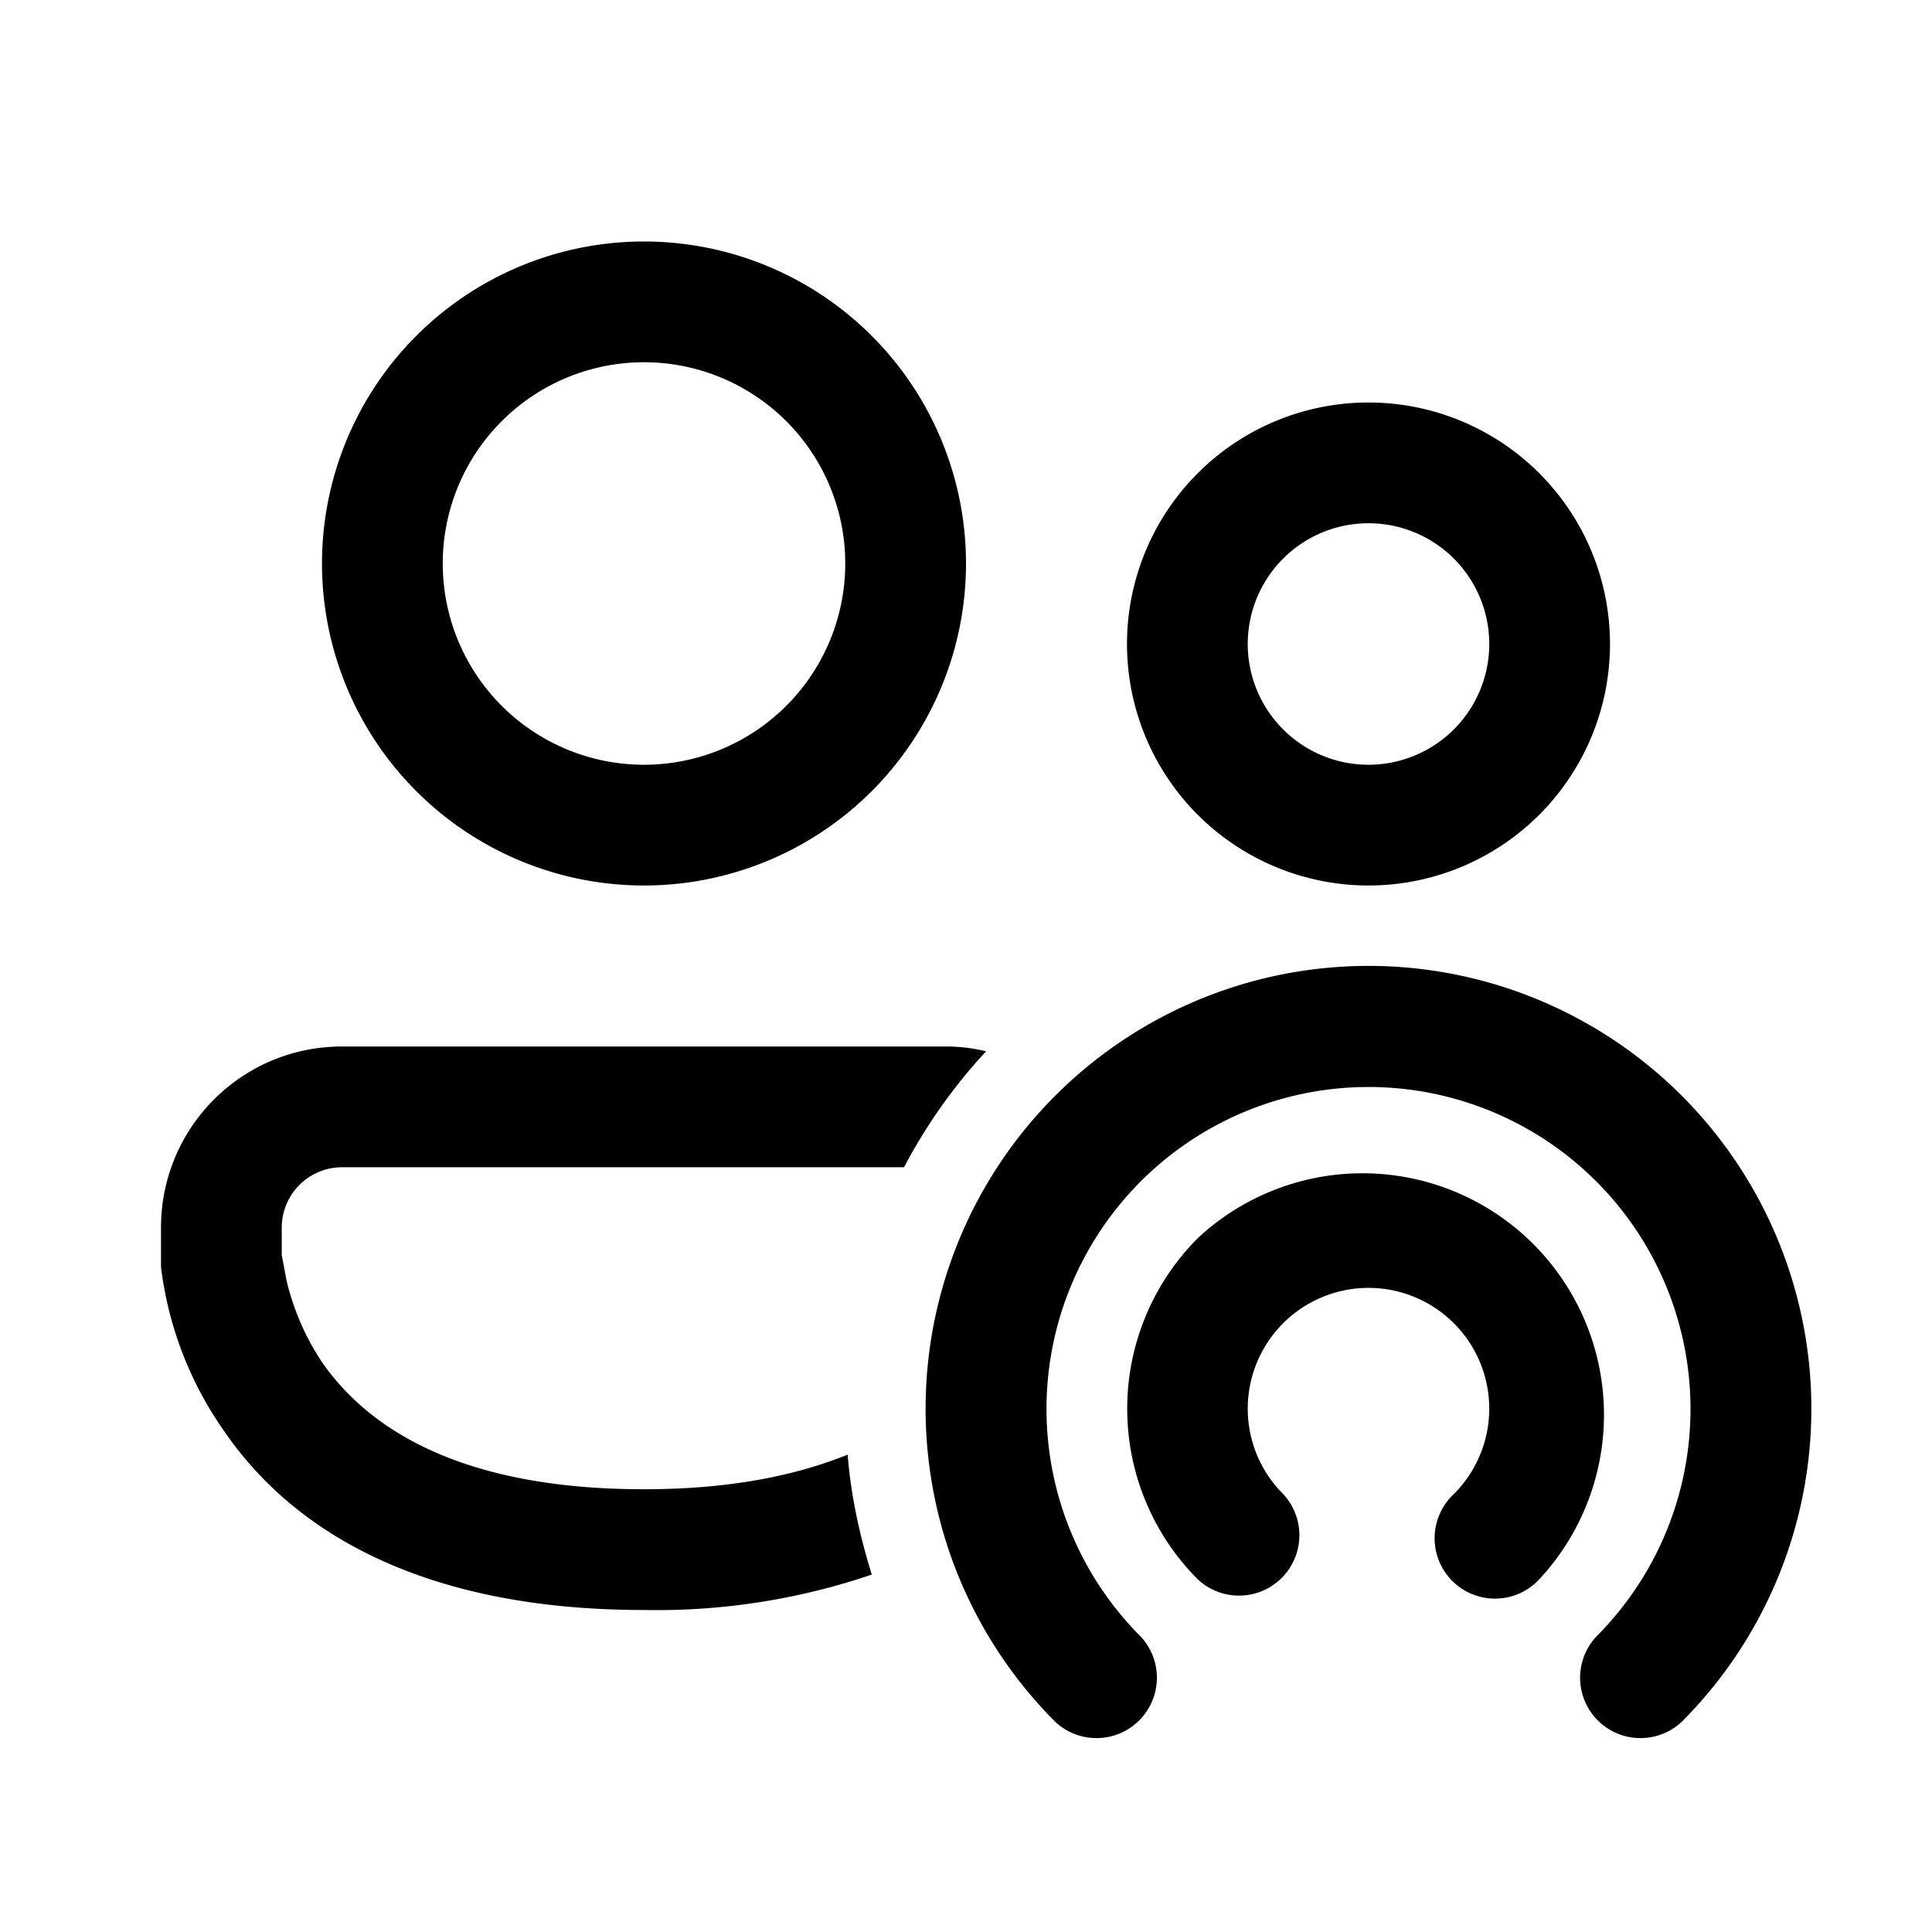 <svg width="24" height="24" viewBox="0 0 24 24" xmlns="http://www.w3.org/2000/svg"><path d="M13.11 13.61a5.5 5.5 0 0 1 7.78 7.78.75.75 0 0 1-1.06-1.06 4 4 0 1 0-5.66 0 .75.75 0 0 1-1.06 1.06 5.5 5.5 0 0 1 0-7.78ZM11.75 13c.17 0 .34.02.5.06-.4.43-.74.91-1.02 1.44H4.25a.75.75 0 0 0-.75.75v.34l.06.32c.07.29.2.66.46 1.04.5.7 1.56 1.55 3.98 1.55 1.1 0 1.91-.18 2.53-.43.04.51.15 1.01.3 1.49A8.3 8.3 0 0 1 8 20c-2.83 0-4.39-1.03-5.2-2.2A4.49 4.49 0 0 1 2 15.74L2 15.25C2 14.01 3 13 4.25 13h7.5Zm3.13 2.38a3 3 0 0 1 4.24 4.24.75.75 0 1 1-1.06-1.06 1.5 1.5 0 1 0-2.12 0 .75.75 0 0 1-1.06 1.06 3 3 0 0 1 0-4.24ZM8 3a4 4 0 1 1 0 8 4 4 0 0 1 0-8Zm9 2a3 3 0 1 1 0 6 3 3 0 0 1 0-6Zm-9-.5a2.5 2.5 0 1 0 0 5 2.5 2.5 0 0 0 0-5Zm9 2a1.5 1.5 0 1 0 0 3 1.5 1.5 0 0 0 0-3Z"/></svg>